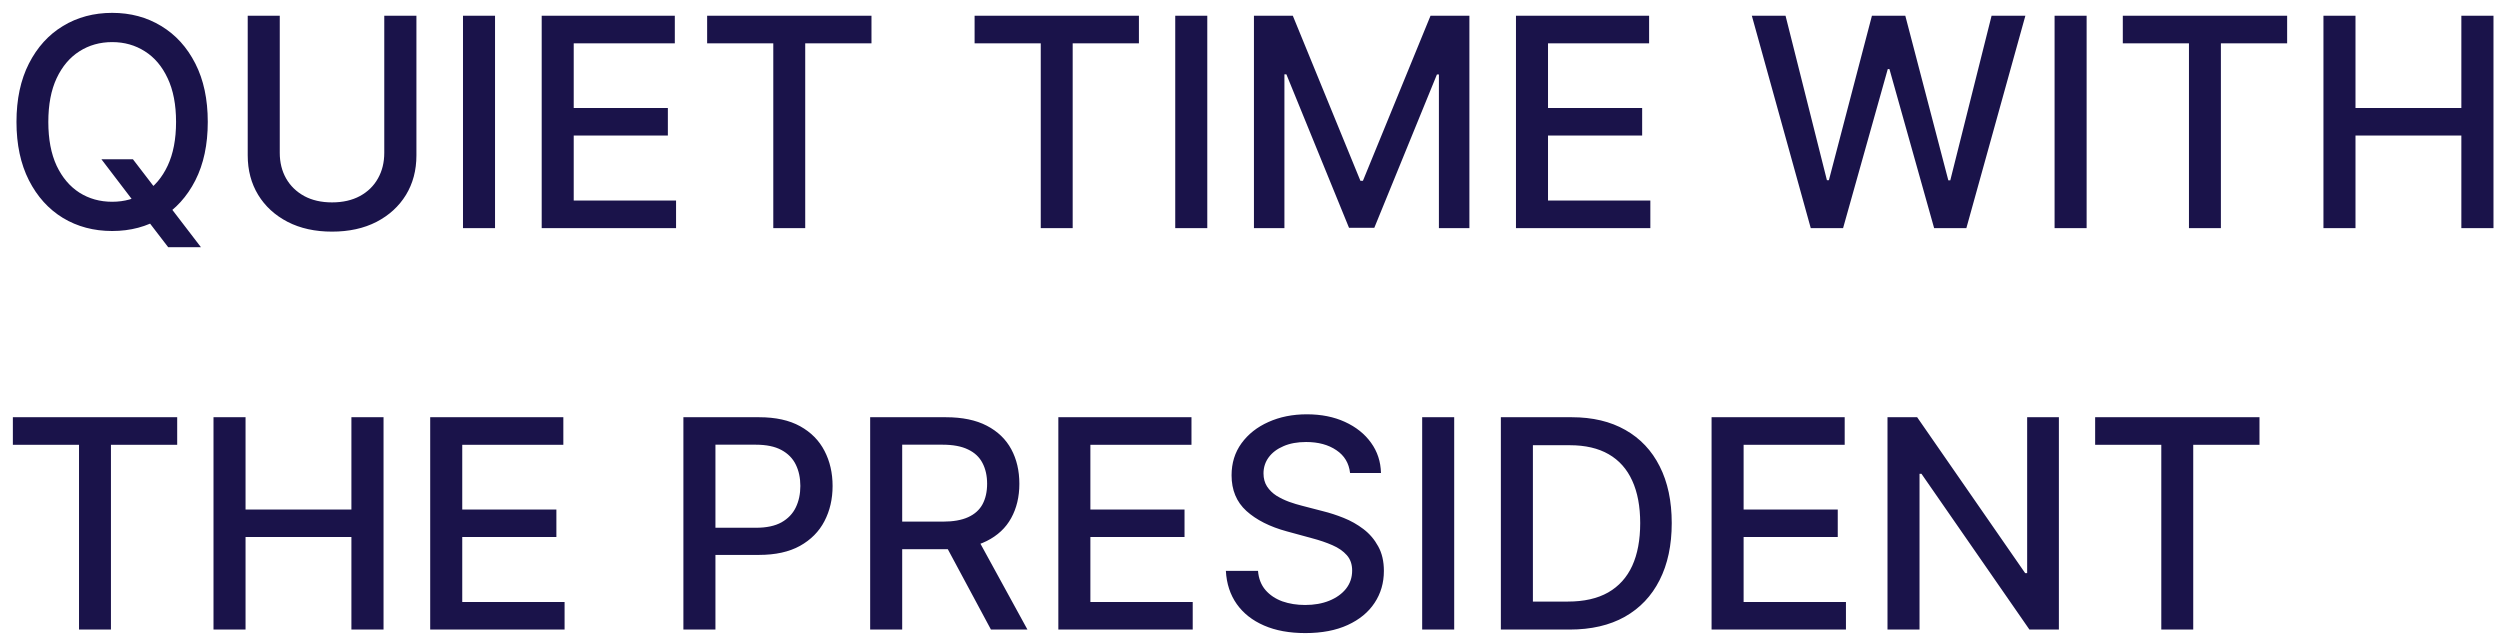 <svg xmlns="http://www.w3.org/2000/svg" width="137" height="35" viewBox="0 0 137 35" fill="none"><path d="M5.557 8.727H7.284L8.5 10.312L9.074 11.017L11.011 13.546H9.216L7.92 11.858L7.477 11.244L5.557 8.727ZM11.386 6.682C11.386 7.924 11.159 8.992 10.704 9.886C10.25 10.777 9.627 11.462 8.835 11.943C8.047 12.421 7.152 12.659 6.148 12.659C5.14 12.659 4.241 12.421 3.449 11.943C2.661 11.462 2.04 10.775 1.585 9.881C1.131 8.987 0.903 7.92 0.903 6.682C0.903 5.439 1.131 4.373 1.585 3.483C2.04 2.589 2.661 1.903 3.449 1.426C4.241 0.945 5.14 0.705 6.148 0.705C7.152 0.705 8.047 0.945 8.835 1.426C9.627 1.903 10.25 2.589 10.704 3.483C11.159 4.373 11.386 5.439 11.386 6.682ZM9.648 6.682C9.648 5.735 9.494 4.938 9.188 4.29C8.884 3.638 8.468 3.146 7.938 2.812C7.411 2.475 6.814 2.307 6.148 2.307C5.477 2.307 4.879 2.475 4.352 2.812C3.826 3.146 3.409 3.638 3.102 4.29C2.799 4.938 2.648 5.735 2.648 6.682C2.648 7.629 2.799 8.428 3.102 9.08C3.409 9.727 3.826 10.22 4.352 10.557C4.879 10.89 5.477 11.057 6.148 11.057C6.814 11.057 7.411 10.89 7.938 10.557C8.468 10.22 8.884 9.727 9.188 9.08C9.494 8.428 9.648 7.629 9.648 6.682ZM21.058 0.864H22.82V8.517C22.82 9.331 22.628 10.053 22.246 10.682C21.863 11.307 21.325 11.799 20.632 12.159C19.939 12.515 19.126 12.693 18.195 12.693C17.267 12.693 16.456 12.515 15.763 12.159C15.07 11.799 14.532 11.307 14.149 10.682C13.767 10.053 13.575 9.331 13.575 8.517V0.864H15.331V8.375C15.331 8.902 15.447 9.369 15.678 9.778C15.912 10.188 16.244 10.509 16.672 10.744C17.1 10.975 17.608 11.091 18.195 11.091C18.785 11.091 19.295 10.975 19.723 10.744C20.155 10.509 20.484 10.188 20.712 9.778C20.943 9.369 21.058 8.902 21.058 8.375V0.864ZM27.128 0.864V12.5H25.372V0.864H27.128ZM29.685 12.5V0.864H36.98V2.375H31.44V5.92H36.599V7.426H31.44V10.989H37.048V12.5H29.685ZM38.751 2.375V0.864H47.757V2.375H44.126V12.5H42.376V2.375H38.751ZM53.408 2.375V0.864H62.413V2.375H58.783V12.5H57.033V2.375H53.408ZM66.159 0.864V12.5H64.403V0.864H66.159ZM68.716 0.864H70.847L74.551 9.909H74.688L78.392 0.864H80.523V12.5H78.852V4.08H78.744L75.312 12.483H73.926L70.494 4.074H70.386V12.5H68.716V0.864ZM83.075 12.5V0.864H90.371V2.375H84.831V5.92H89.99V7.426H84.831V10.989H90.439V12.5H83.075ZM99.229 12.5L96.001 0.864H97.848L100.115 9.875H100.223L102.581 0.864H104.411L106.768 9.881H106.876L109.138 0.864H110.99L107.757 12.5H105.99L103.541 3.784H103.45L101.001 12.5H99.229ZM114.347 0.864V12.5H112.591V0.864H114.347ZM116.33 2.375V0.864H125.335V2.375H121.705V12.5H119.955V2.375H116.33ZM127.325 12.5V0.864H129.081V5.92H134.882V0.864H136.643V12.5H134.882V7.426H129.081V12.5H127.325ZM0.705 24.375V22.864H9.71V24.375H6.08V34.5H4.33V24.375H0.705ZM11.7 34.5V22.864H13.456V27.921H19.257V22.864H21.018V34.5H19.257V29.426H13.456V34.5H11.7ZM23.575 34.5V22.864H30.871V24.375H25.331V27.921H30.49V29.426H25.331V32.989H30.939V34.5H23.575ZM37.45 34.5V22.864H41.598C42.503 22.864 43.253 23.028 43.848 23.358C44.443 23.688 44.888 24.138 45.183 24.71C45.479 25.278 45.626 25.919 45.626 26.631C45.626 27.347 45.477 27.991 45.178 28.562C44.882 29.131 44.435 29.581 43.837 29.915C43.242 30.244 42.494 30.409 41.592 30.409H38.74V28.921H41.433C42.005 28.921 42.469 28.822 42.825 28.625C43.181 28.424 43.443 28.151 43.609 27.807C43.776 27.462 43.859 27.07 43.859 26.631C43.859 26.191 43.776 25.801 43.609 25.46C43.443 25.119 43.179 24.852 42.82 24.659C42.464 24.466 41.994 24.369 41.41 24.369H39.206V34.5H37.45ZM47.685 34.5V22.864H51.832C52.734 22.864 53.482 23.019 54.077 23.329C54.675 23.64 55.122 24.07 55.418 24.619C55.713 25.165 55.861 25.796 55.861 26.511C55.861 27.224 55.711 27.85 55.412 28.392C55.117 28.93 54.669 29.349 54.071 29.648C53.476 29.947 52.728 30.097 51.827 30.097H48.685V28.585H51.668C52.236 28.585 52.698 28.504 53.054 28.341C53.414 28.178 53.677 27.941 53.844 27.631C54.01 27.32 54.094 26.947 54.094 26.511C54.094 26.072 54.008 25.691 53.838 25.369C53.671 25.047 53.408 24.801 53.048 24.631C52.692 24.456 52.224 24.369 51.645 24.369H49.44V34.5H47.685ZM53.429 29.25L56.304 34.5H54.304L51.486 29.25H53.429ZM57.997 34.5V22.864H65.293V24.375H59.753V27.921H64.912V29.426H59.753V32.989H65.361V34.5H57.997ZM73.984 25.921C73.924 25.383 73.674 24.966 73.234 24.671C72.795 24.371 72.242 24.222 71.575 24.222C71.098 24.222 70.685 24.297 70.337 24.449C69.988 24.597 69.717 24.801 69.524 25.062C69.335 25.32 69.24 25.614 69.24 25.943C69.24 26.22 69.305 26.458 69.433 26.659C69.566 26.86 69.738 27.028 69.95 27.165C70.166 27.297 70.397 27.409 70.644 27.5C70.89 27.587 71.126 27.659 71.354 27.716L72.49 28.011C72.861 28.102 73.242 28.225 73.632 28.381C74.022 28.536 74.384 28.741 74.717 28.994C75.051 29.248 75.32 29.562 75.524 29.938C75.733 30.312 75.837 30.761 75.837 31.284C75.837 31.943 75.666 32.528 75.325 33.04C74.988 33.551 74.498 33.955 73.854 34.25C73.213 34.545 72.439 34.693 71.53 34.693C70.659 34.693 69.905 34.555 69.269 34.278C68.632 34.002 68.134 33.61 67.774 33.102C67.414 32.591 67.215 31.985 67.178 31.284H68.939C68.973 31.704 69.109 32.055 69.348 32.335C69.59 32.612 69.899 32.818 70.274 32.955C70.653 33.087 71.068 33.153 71.519 33.153C72.015 33.153 72.456 33.076 72.842 32.92C73.233 32.761 73.539 32.542 73.763 32.261C73.986 31.977 74.098 31.646 74.098 31.267C74.098 30.922 73.999 30.64 73.803 30.421C73.609 30.201 73.346 30.019 73.013 29.875C72.683 29.731 72.31 29.604 71.894 29.494L70.519 29.119C69.587 28.866 68.848 28.492 68.303 28C67.761 27.508 67.49 26.856 67.49 26.046C67.49 25.375 67.672 24.79 68.035 24.29C68.399 23.79 68.892 23.401 69.513 23.125C70.134 22.845 70.835 22.704 71.615 22.704C72.403 22.704 73.098 22.843 73.7 23.119C74.306 23.396 74.784 23.776 75.132 24.261C75.481 24.742 75.662 25.296 75.678 25.921H73.984ZM79.69 22.864V34.5H77.935V22.864H79.69ZM86.014 34.5H82.247V22.864H86.133C87.274 22.864 88.253 23.097 89.071 23.562C89.889 24.025 90.516 24.689 90.952 25.557C91.391 26.421 91.611 27.456 91.611 28.665C91.611 29.877 91.389 30.919 90.946 31.79C90.507 32.661 89.87 33.331 89.037 33.801C88.204 34.267 87.196 34.5 86.014 34.5ZM84.003 32.966H85.918C86.804 32.966 87.541 32.799 88.128 32.466C88.715 32.129 89.154 31.642 89.446 31.006C89.738 30.366 89.883 29.585 89.883 28.665C89.883 27.752 89.738 26.977 89.446 26.341C89.158 25.704 88.728 25.222 88.156 24.892C87.584 24.562 86.874 24.398 86.026 24.398H84.003V32.966ZM93.794 34.5V22.864H101.089V24.375H95.55V27.921H100.709V29.426H95.55V32.989H101.158V34.5H93.794ZM112.827 22.864V34.5H111.213L105.298 25.966H105.19V34.5H103.435V22.864H105.06L110.98 31.409H111.088V22.864H112.827ZM114.814 24.375V22.864H123.82V24.375H120.189V34.5H118.439V24.375H114.814Z" fill="#1A134A"></path></svg>